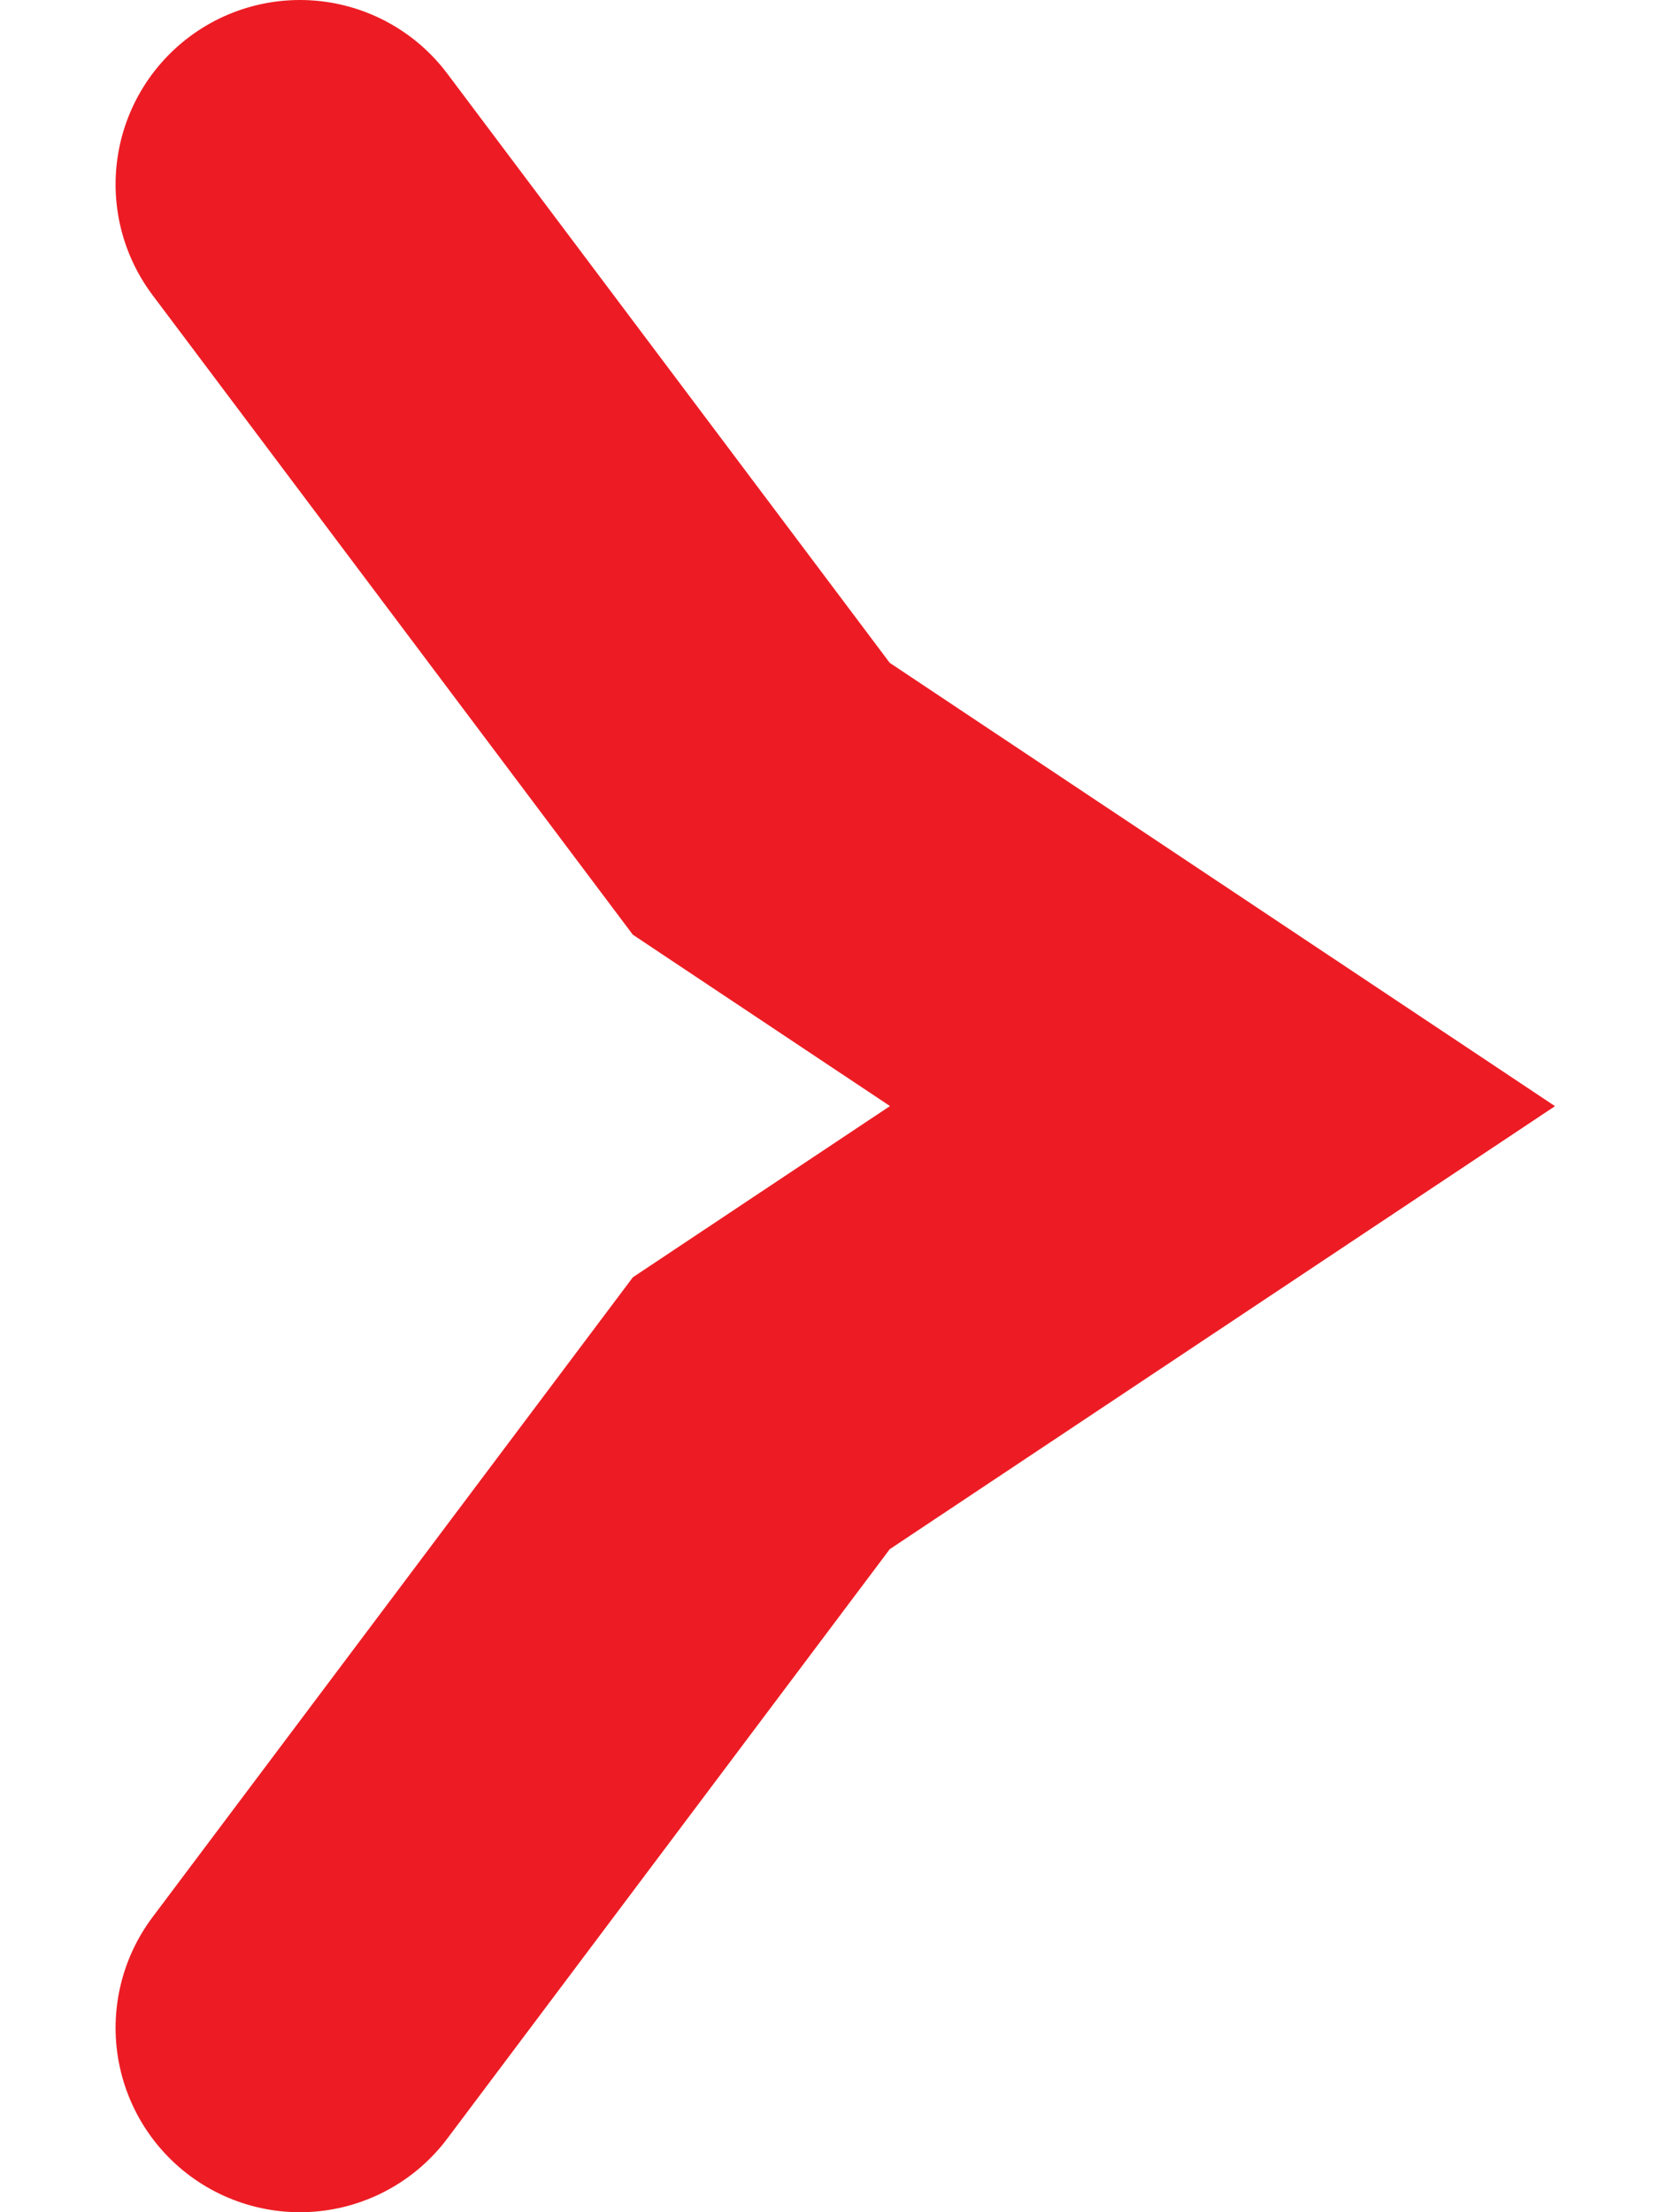 <svg width="9" height="12" viewBox="0 0 9 12" fill="none" xmlns="http://www.w3.org/2000/svg">
<path d="M1.627 1L4.13 4.333L6.632 6L4.13 7.666L1.627 11" stroke="#ED1C24" stroke-width="2" stroke-linecap="round"/>
</svg>
